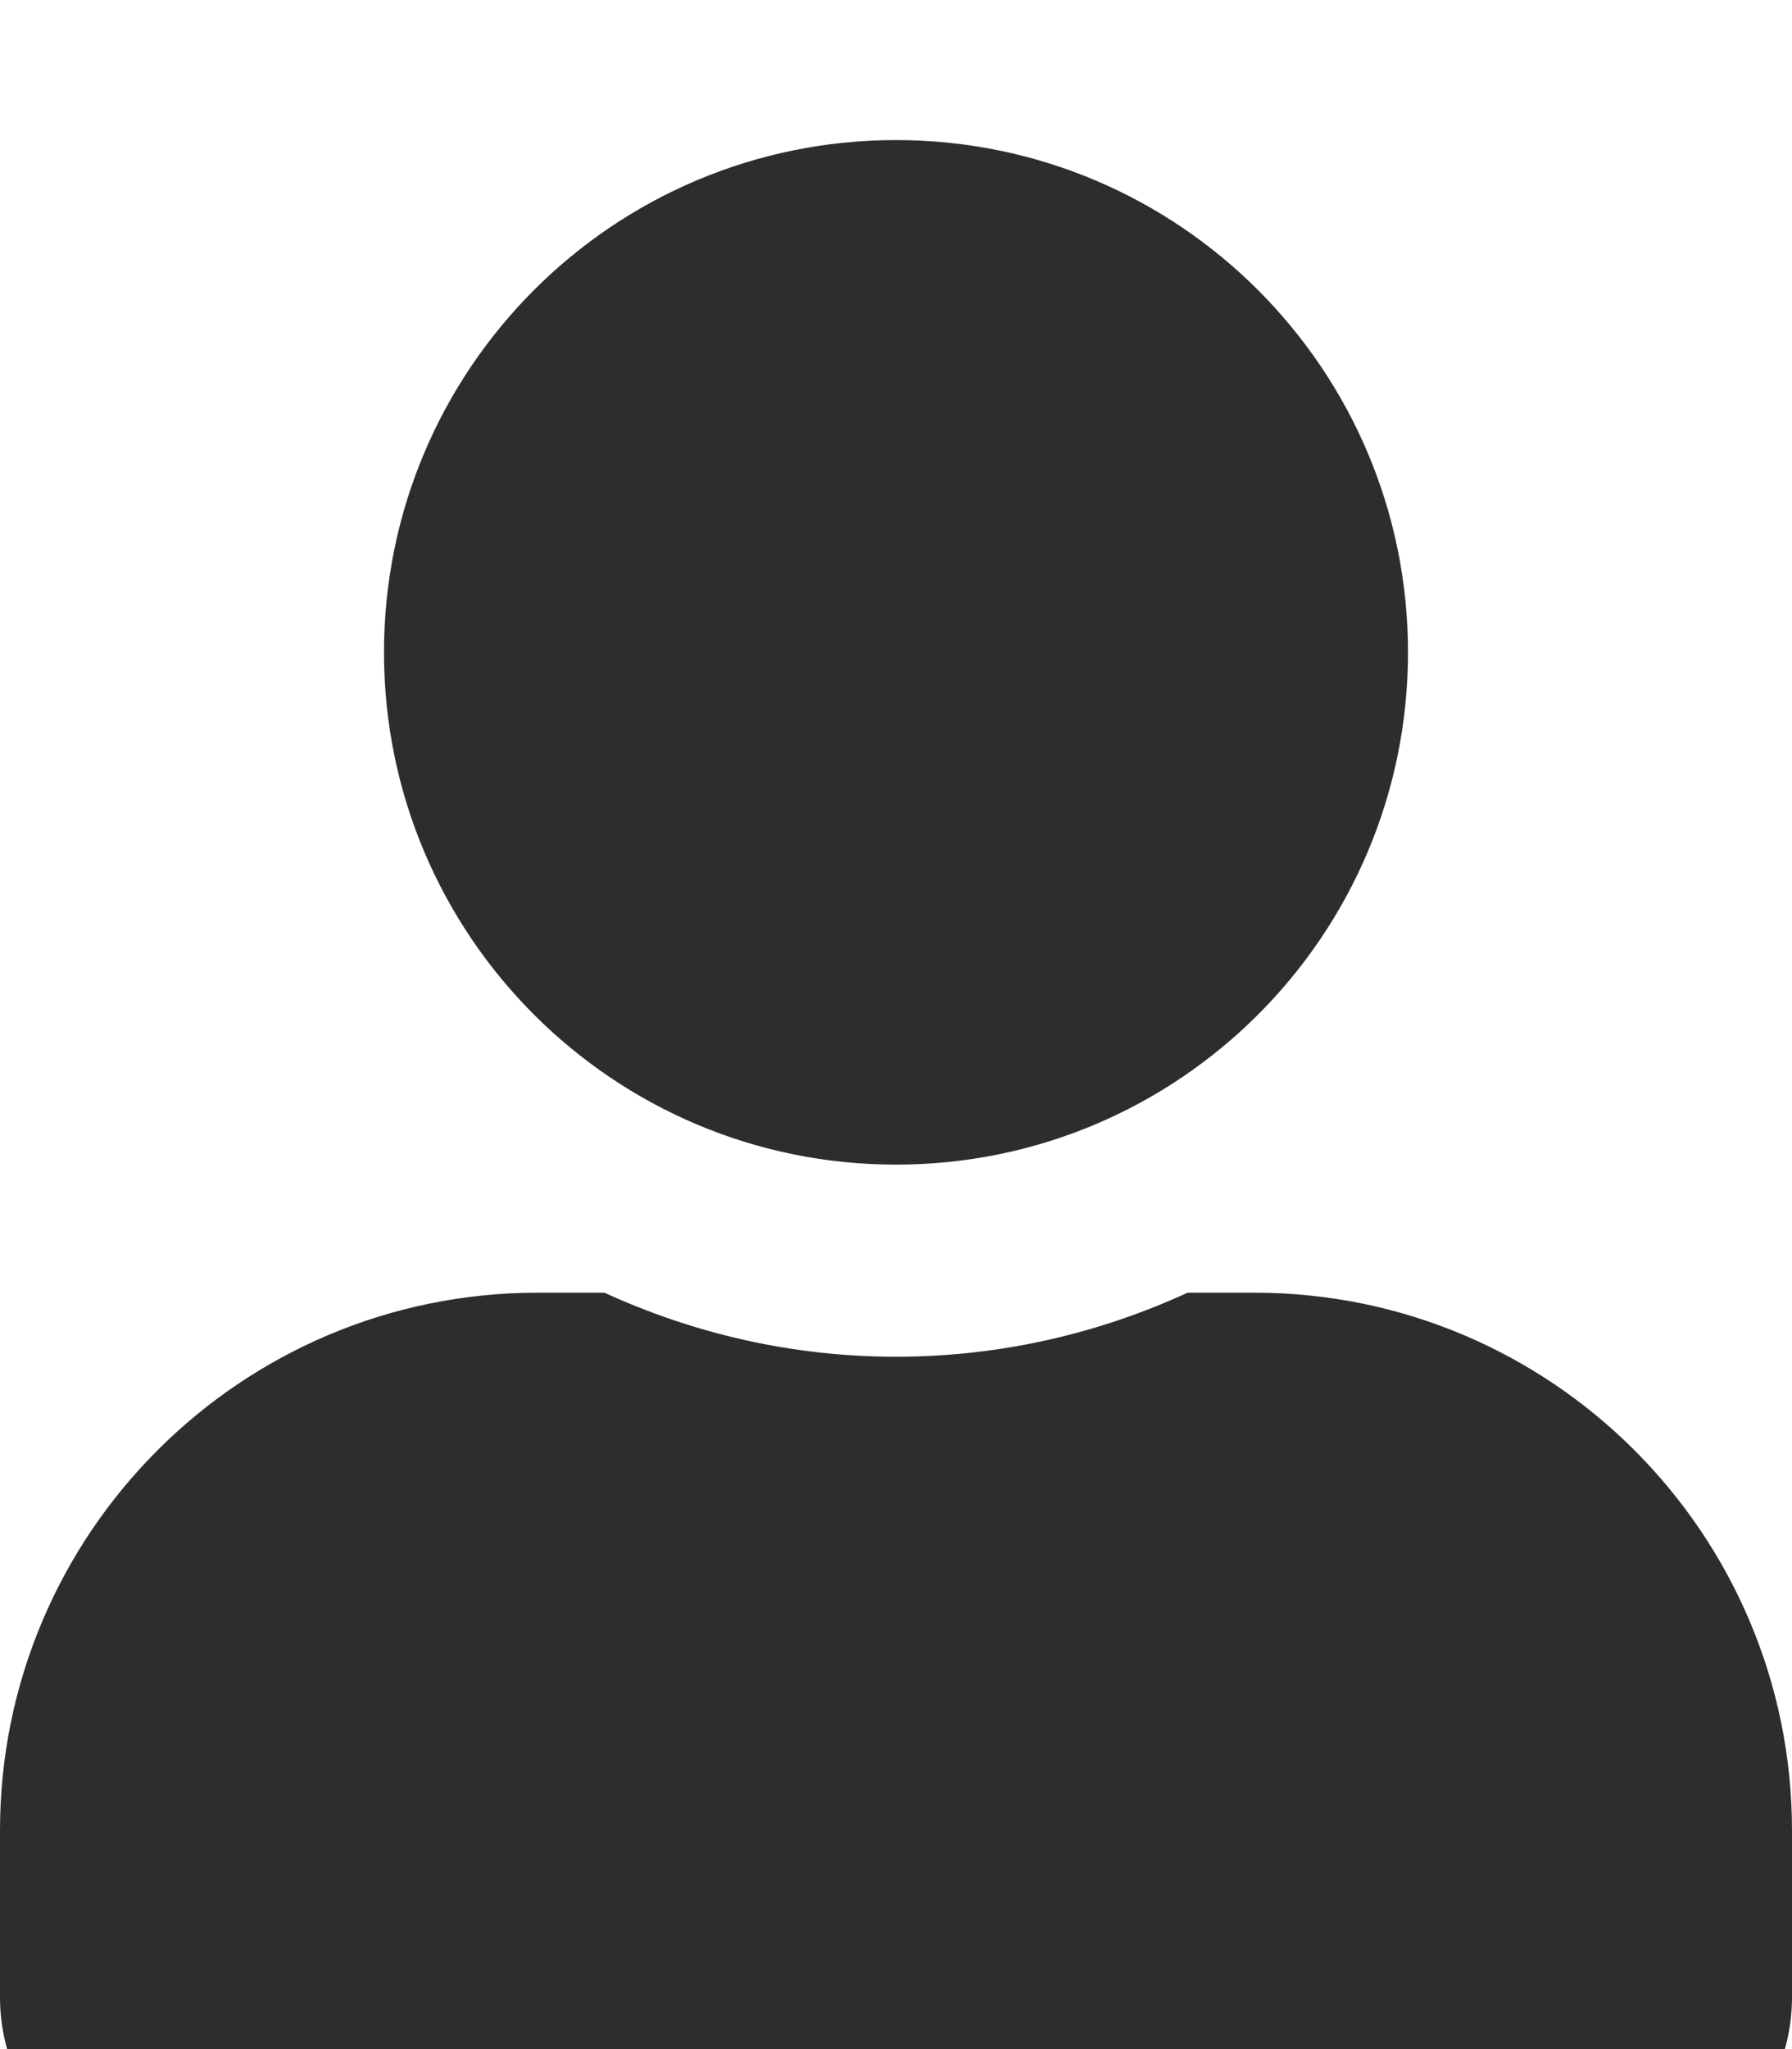 <?xml version="1.0" encoding="utf-8"?>
<!-- Generator: Adobe Illustrator 26.0.1, SVG Export Plug-In . SVG Version: 6.00 Build 0)  -->
<svg version="1.1" id="Layer_1" xmlns="http://www.w3.org/2000/svg" xmlns:xlink="http://www.w3.org/1999/xlink" x="0px" y="0px"
	 viewBox="0 0 448 512" style="enable-background:new 0 0 448 512;" xml:space="preserve">
<style type="text/css">
	.st0{fill:#2D2D2D;}
</style>
<path class="st0" d="M224,291c70.7,0,128-57.3,128-128S294.7,35,224,35S96,92.3,96,163S153.3,291,224,291z M313.6,323h-16.7
	c-22.2,10.2-46.9,16-72.9,16s-50.6-5.8-72.9-16h-16.7C60.2,323,0,383.2,0,457.4V499c0,26.5,21.5,48,48,48h352c26.5,0,48-21.5,48-48
	v-41.6C448,383.2,387.8,323,313.6,323z"/>
</svg>
